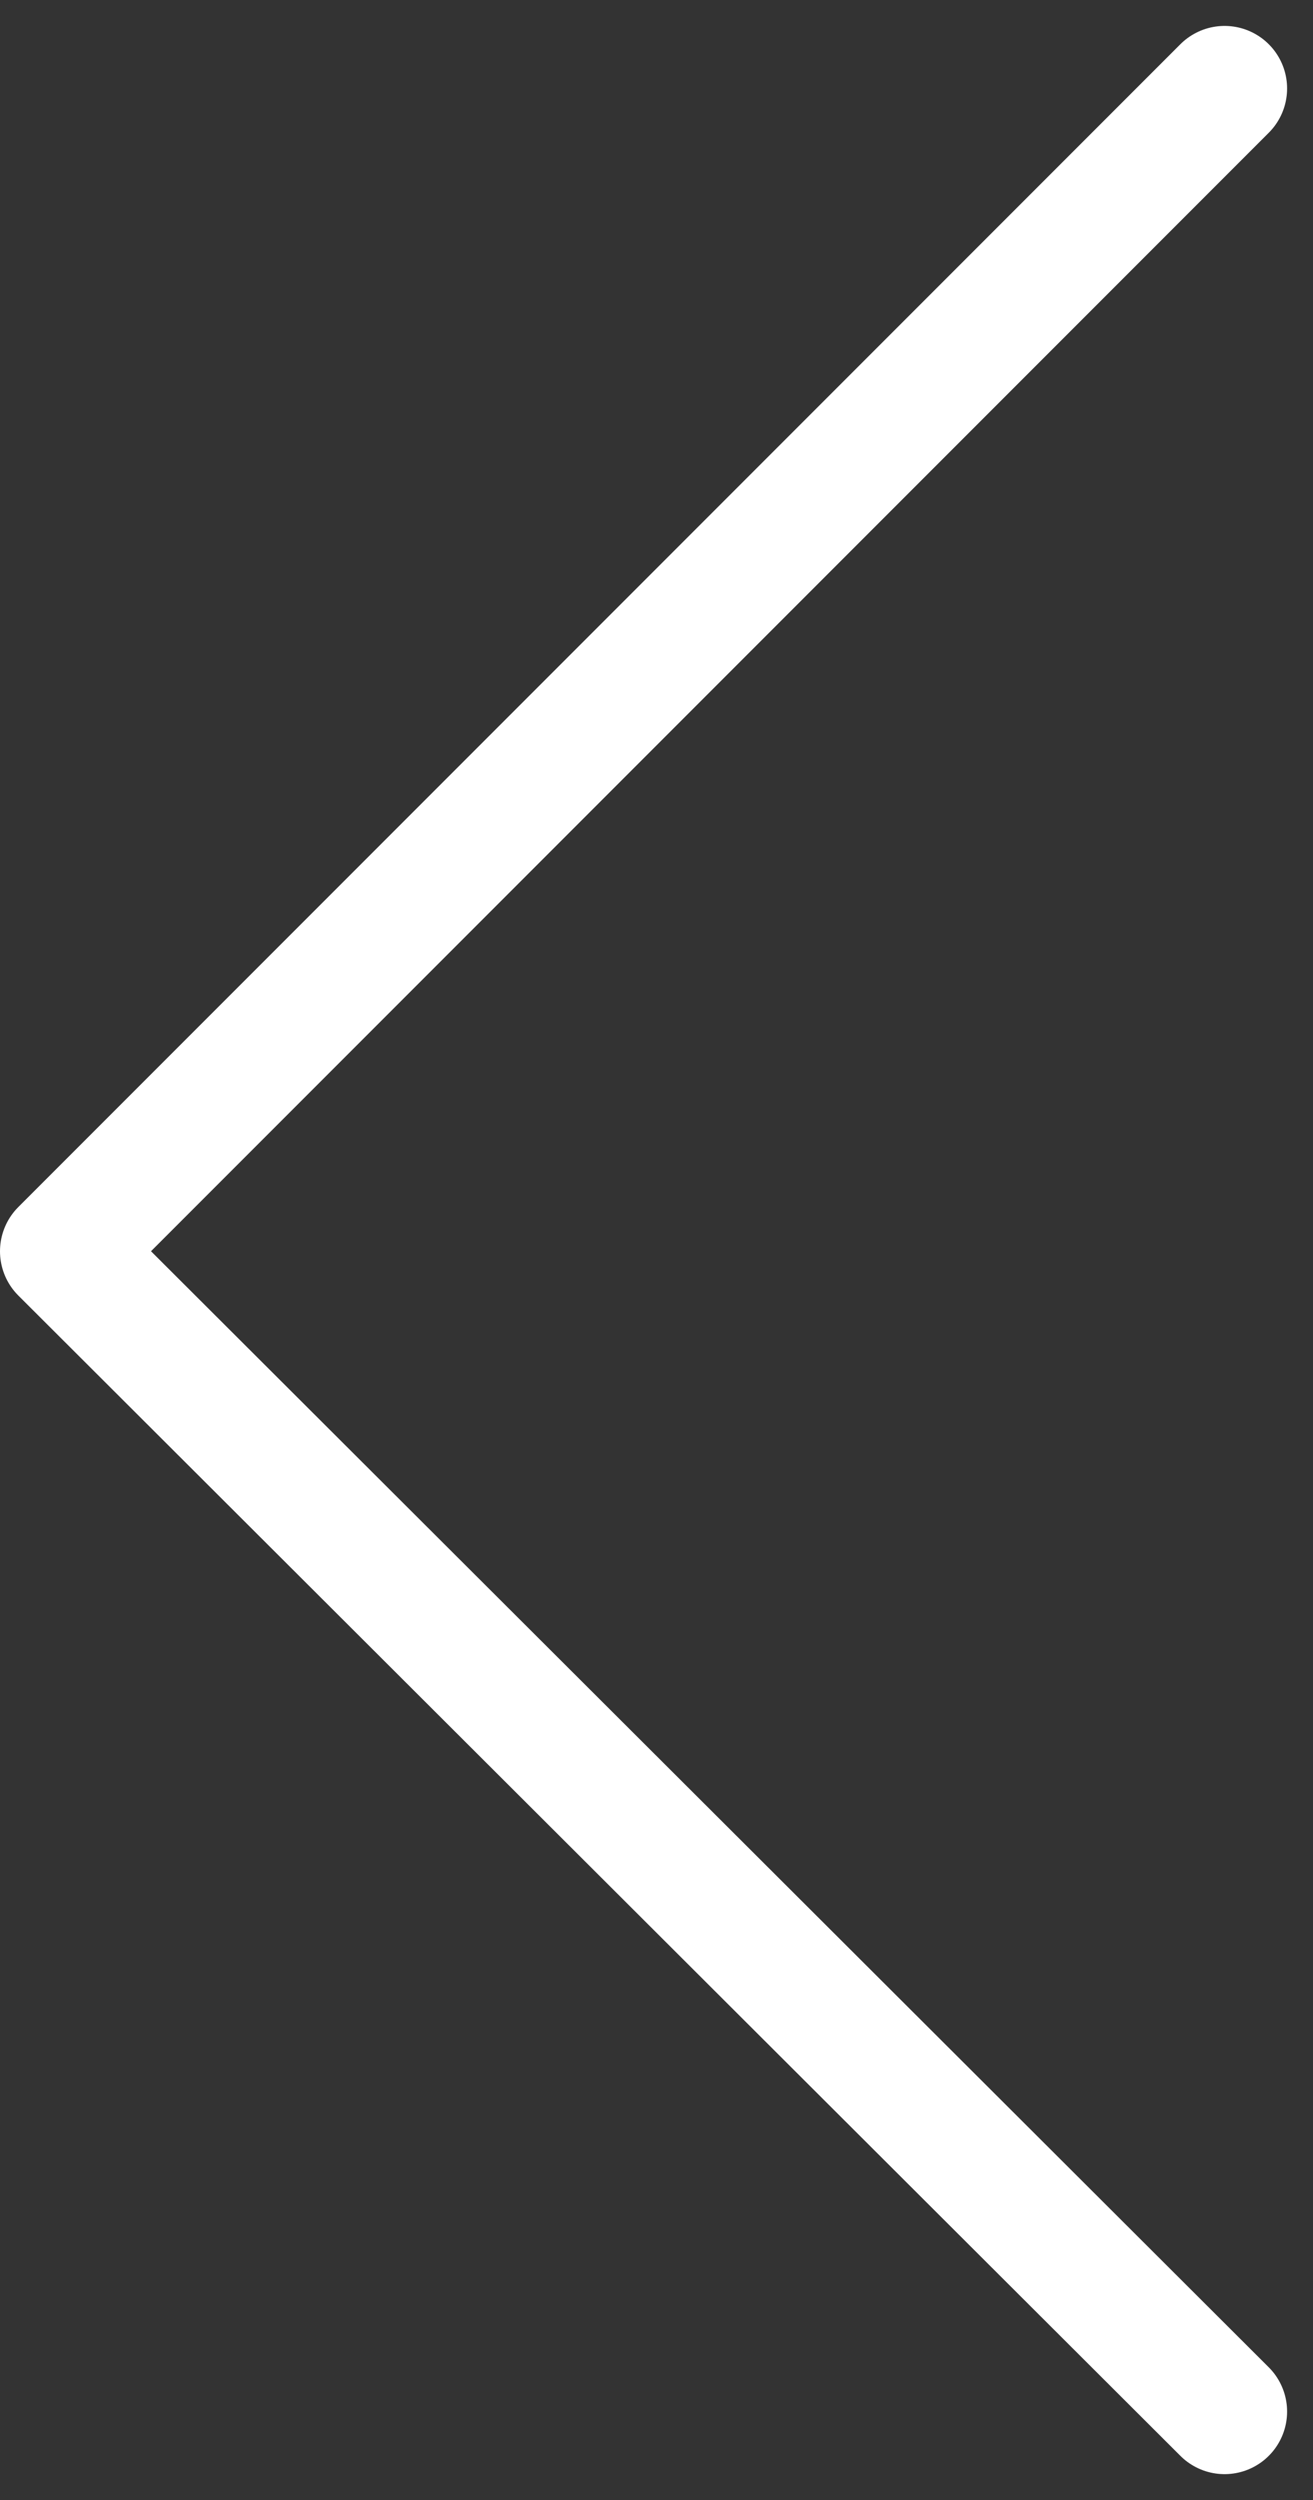 <svg xmlns="http://www.w3.org/2000/svg" width="14.699" height="27.97" viewBox="0 0 14.699 27.97"><rect x="0" y="0" width="14.699" height="27.97" fill="#333333" stroke="none"/><defs><style>.a{fill:none;stroke:#fff;stroke-linecap:round;stroke-linejoin:round;stroke-miterlimit:10;stroke-width:1.4px;}</style></defs><g transform="translate(0.7 0.99)"><path class="a" d="M13.509,26.49.5,13.509,13.509.5" transform="translate(-0.5 -0.5)"/></g></svg>